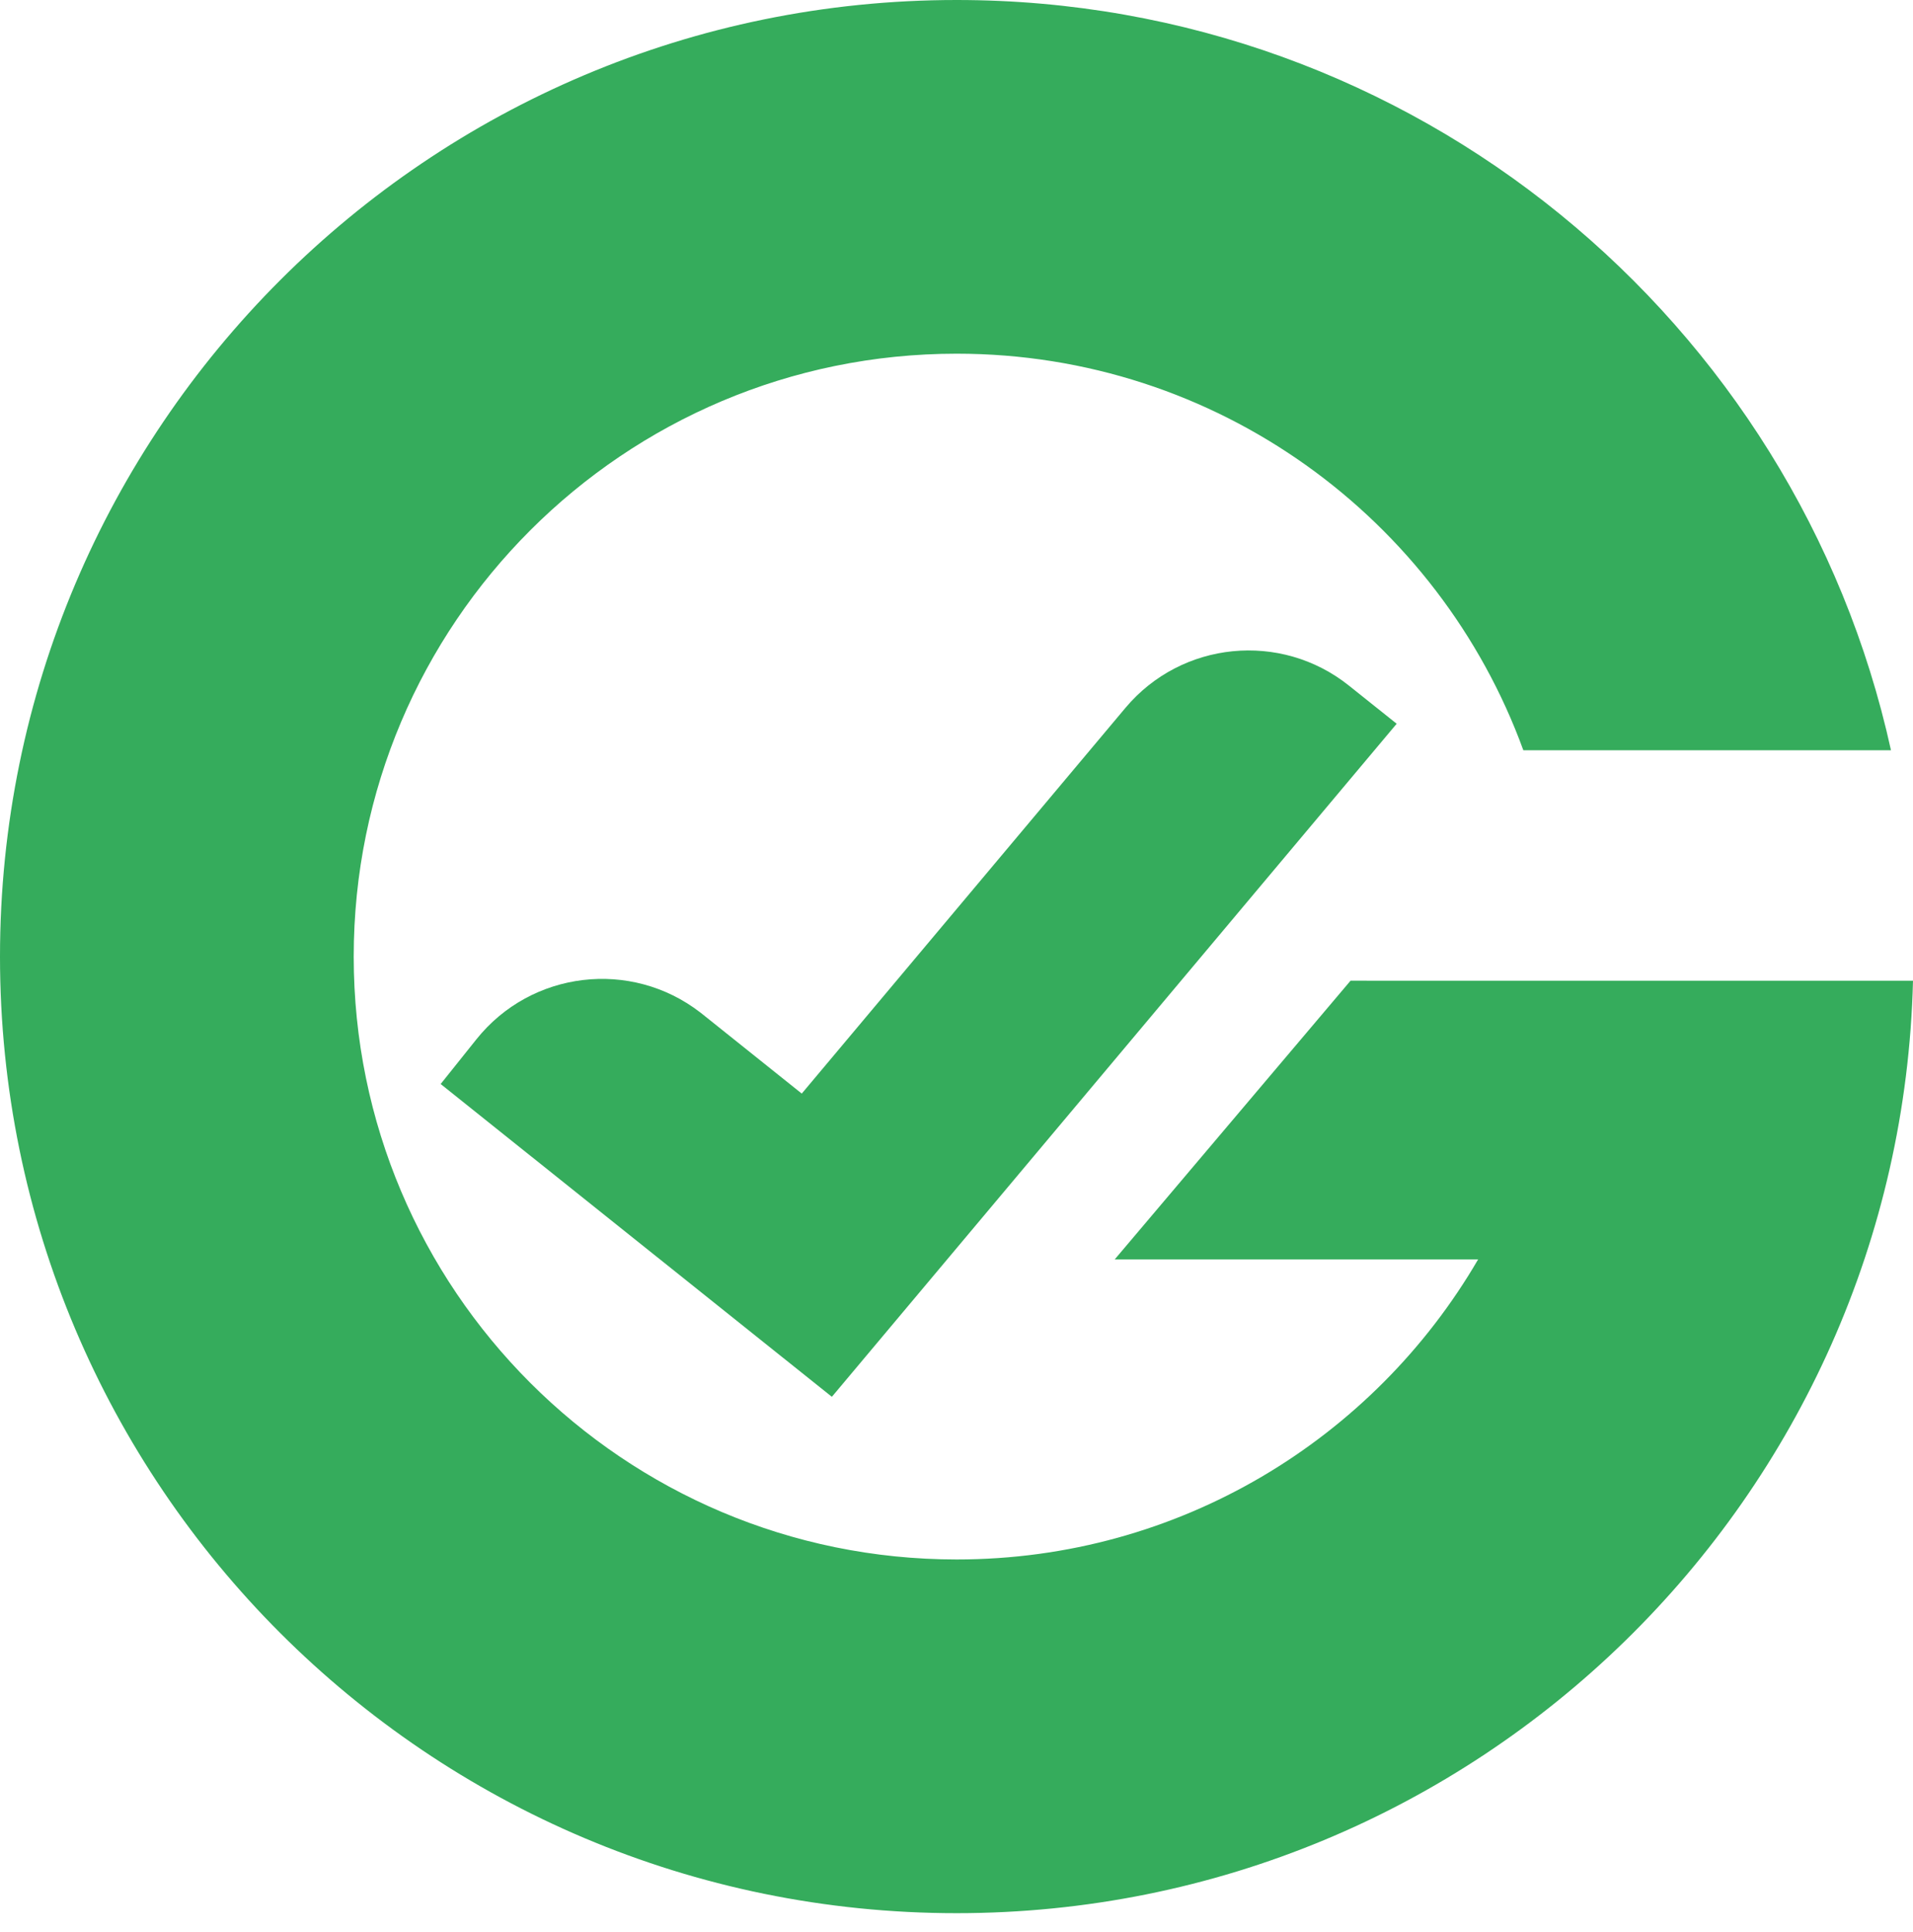 <?xml version="1.0" encoding="UTF-8"?>
<svg width="100px" height="101px" viewBox="0 0 100 101" version="1.1" xmlns="http://www.w3.org/2000/svg" xmlns:xlink="http://www.w3.org/1999/xlink">
    <title>Group 11</title>
    <g id="Styleguide" stroke="none" stroke-width="1" fill="none" fill-rule="evenodd">
        <g id="Brand" transform="translate(-689, -1053)" fill="#35AC5C">
            <g id="01-Color-Palette" transform="translate(80, 101)">
                <g id="Symbol" transform="translate(0, 902)">
                    <g id="white" transform="translate(452, 0)">
                        <g id="Group-11" transform="translate(157, 50)">
                            <path d="M50.008,0 C73.923,0 93.917,16.788 98.849,39.221 L79.631,39.222 C75.226,27.127 63.626,18.49 50.008,18.49 C32.601,18.49 18.49,32.601 18.49,50.008 C18.49,67.414 32.601,81.525 50.008,81.525 C61.645,81.525 71.808,75.219 77.268,65.837 L58.272,65.837 L70.599,51.268 L100,51.269 C99.331,78.305 77.205,100.016 50.008,100.016 C22.389,100.016 0,77.626 0,50.008 C0,22.389 22.389,0 50.008,0 Z" id="Path" fill-rule="nonzero"></path>
                            <path d="M70.517,35.844 L73.009,37.836 L43.521,72.979 L43.519,72.978 L43.484,73.021 L23.035,56.67 L24.904,54.332 C27.773,50.742 32.985,50.128 36.607,52.929 L36.717,53.015 C36.717,53.015 36.717,53.015 36.717,53.016 L41.911,57.17 L58.831,37.006 C61.765,33.51 66.952,32.994 70.517,35.844 Z" id="Path"></path>
                        </g>
                    </g>
                </g>
            </g>
        </g>
    </g>
</svg>